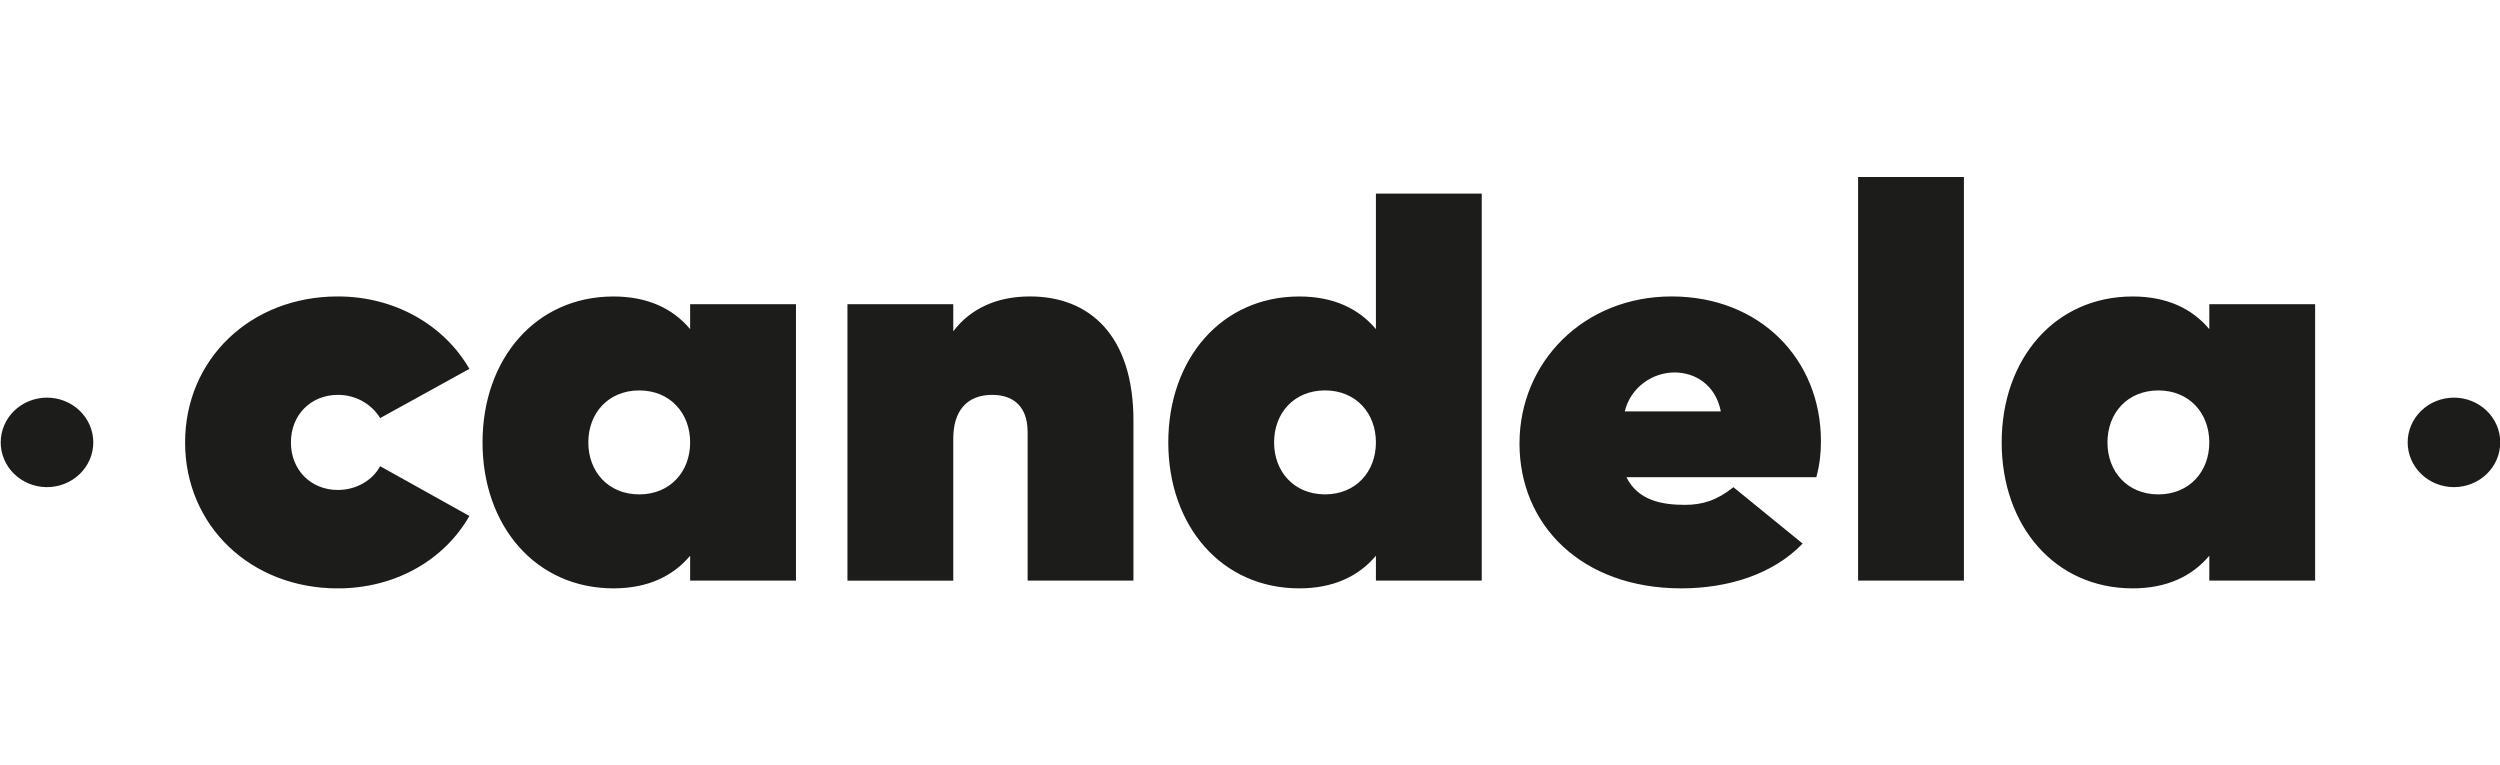<?xml version="1.0" encoding="UTF-8"?>
<svg xmlns="http://www.w3.org/2000/svg" width="196" height="60" viewBox="0 0 196 60" fill="none">
  <g clip-path="url(#clip0_4175_46704)">
    <path d="M3.629 38.191C4.111 38.198 4.589 38.112 5.035 37.939C5.482 37.766 5.889 37.509 6.232 37.182C6.574 36.856 6.847 36.467 7.033 36.038C7.218 35.609 7.314 35.148 7.314 34.683C7.314 34.218 7.218 33.757 7.033 33.328C6.847 32.899 6.574 32.51 6.232 32.184C5.889 31.857 5.482 31.6 5.035 31.427C4.589 31.254 4.111 31.168 3.629 31.175C2.676 31.189 1.767 31.565 1.098 32.221C0.43 32.878 0.055 33.762 0.055 34.683C0.055 35.604 0.43 36.489 1.098 37.145C1.767 37.801 2.676 38.177 3.629 38.191ZM192.391 38.191C193.353 38.191 194.276 37.821 194.957 37.163C195.638 36.506 196.02 35.613 196.02 34.683C196.02 33.753 195.638 32.861 194.957 32.203C194.276 31.545 193.353 31.175 192.391 31.175C191.428 31.175 190.505 31.545 189.824 32.203C189.144 32.861 188.761 33.753 188.761 34.683C188.761 35.613 189.144 36.506 189.824 37.163C190.505 37.821 191.428 38.191 192.391 38.191ZM14.512 34.683C14.512 28.18 19.625 23.241 26.485 23.241C30.969 23.241 34.825 25.494 36.8 28.919L29.804 32.778C29.464 32.22 28.979 31.759 28.396 31.439C27.813 31.12 27.154 30.954 26.485 30.958C24.378 30.958 22.808 32.518 22.808 34.685C22.808 36.853 24.378 38.413 26.485 38.413C27.963 38.413 29.22 37.634 29.804 36.55L36.8 40.452C34.826 43.919 30.97 46.13 26.485 46.13C19.625 46.13 14.511 41.188 14.511 34.688L14.512 34.683ZM62.404 23.848V45.52H54.107V43.569C52.762 45.171 50.788 46.127 48.097 46.127C41.999 46.127 37.83 41.23 37.83 34.685C37.83 28.14 41.999 23.244 48.097 23.244C50.789 23.244 52.762 24.199 54.107 25.802V23.851H62.404V23.848ZM54.107 34.685C54.107 32.387 52.538 30.61 50.116 30.61C47.694 30.61 46.124 32.387 46.124 34.685C46.124 36.983 47.694 38.76 50.116 38.76C52.538 38.76 54.107 36.983 54.107 34.685ZM88.862 32.995V45.52H80.565V33.861C80.565 31.91 79.488 30.958 77.786 30.958C75.767 30.958 74.737 32.259 74.737 34.383V45.522H66.44V23.848H74.737V25.973C76.083 24.197 78.145 23.241 80.748 23.241C85.412 23.241 88.864 26.276 88.864 32.995H88.862ZM116.169 15.179V45.52H107.872V43.569C106.527 45.171 104.553 46.127 101.862 46.127C95.764 46.127 91.594 41.23 91.594 34.685C91.594 28.14 95.764 23.244 101.862 23.244C104.553 23.244 106.527 24.199 107.872 25.802V15.179H116.169ZM107.872 34.683C107.872 32.384 106.303 30.608 103.881 30.608C101.458 30.608 99.888 32.384 99.888 34.683C99.888 36.981 101.458 38.758 103.881 38.758C106.303 38.758 107.872 36.981 107.872 34.683ZM132.087 39.581C133.477 39.581 134.598 39.234 135.899 38.196L141.326 42.616C138.995 45.043 135.451 46.127 131.818 46.127C123.97 46.127 119.128 41.142 119.128 34.771C119.128 28.4 124.15 23.241 131.058 23.241C137.964 23.241 142.762 28.141 142.762 34.597C142.762 35.507 142.673 36.374 142.402 37.415H127.514C128.411 39.234 130.293 39.581 132.087 39.581ZM134.914 32.256C134.502 30.163 132.895 29.2 131.281 29.2C129.577 29.2 127.846 30.345 127.381 32.255H134.914V32.256ZM145.674 13.879H153.971V45.52H145.674V13.879ZM181.506 23.848V45.52H173.209V43.569C171.863 45.171 169.889 46.127 167.199 46.127C161.1 46.127 156.931 41.23 156.931 34.685C156.931 28.14 161.1 23.244 167.199 23.244C169.889 23.244 171.863 24.199 173.209 25.802V23.851H181.506V23.848ZM173.209 34.685C173.209 32.387 171.639 30.61 169.217 30.61C166.794 30.61 165.224 32.387 165.224 34.685C165.224 36.983 166.794 38.76 169.217 38.76C171.639 38.76 173.209 36.983 173.209 34.685Z" fill="#1C1C1B"></path>
  </g>
  <defs>
    <clipPath id="clip0_4175_46704">
      <rect width="196" height="32.245" fill="white" transform="translate(0 13.879)"></rect>
    </clipPath>
  </defs>
</svg>
